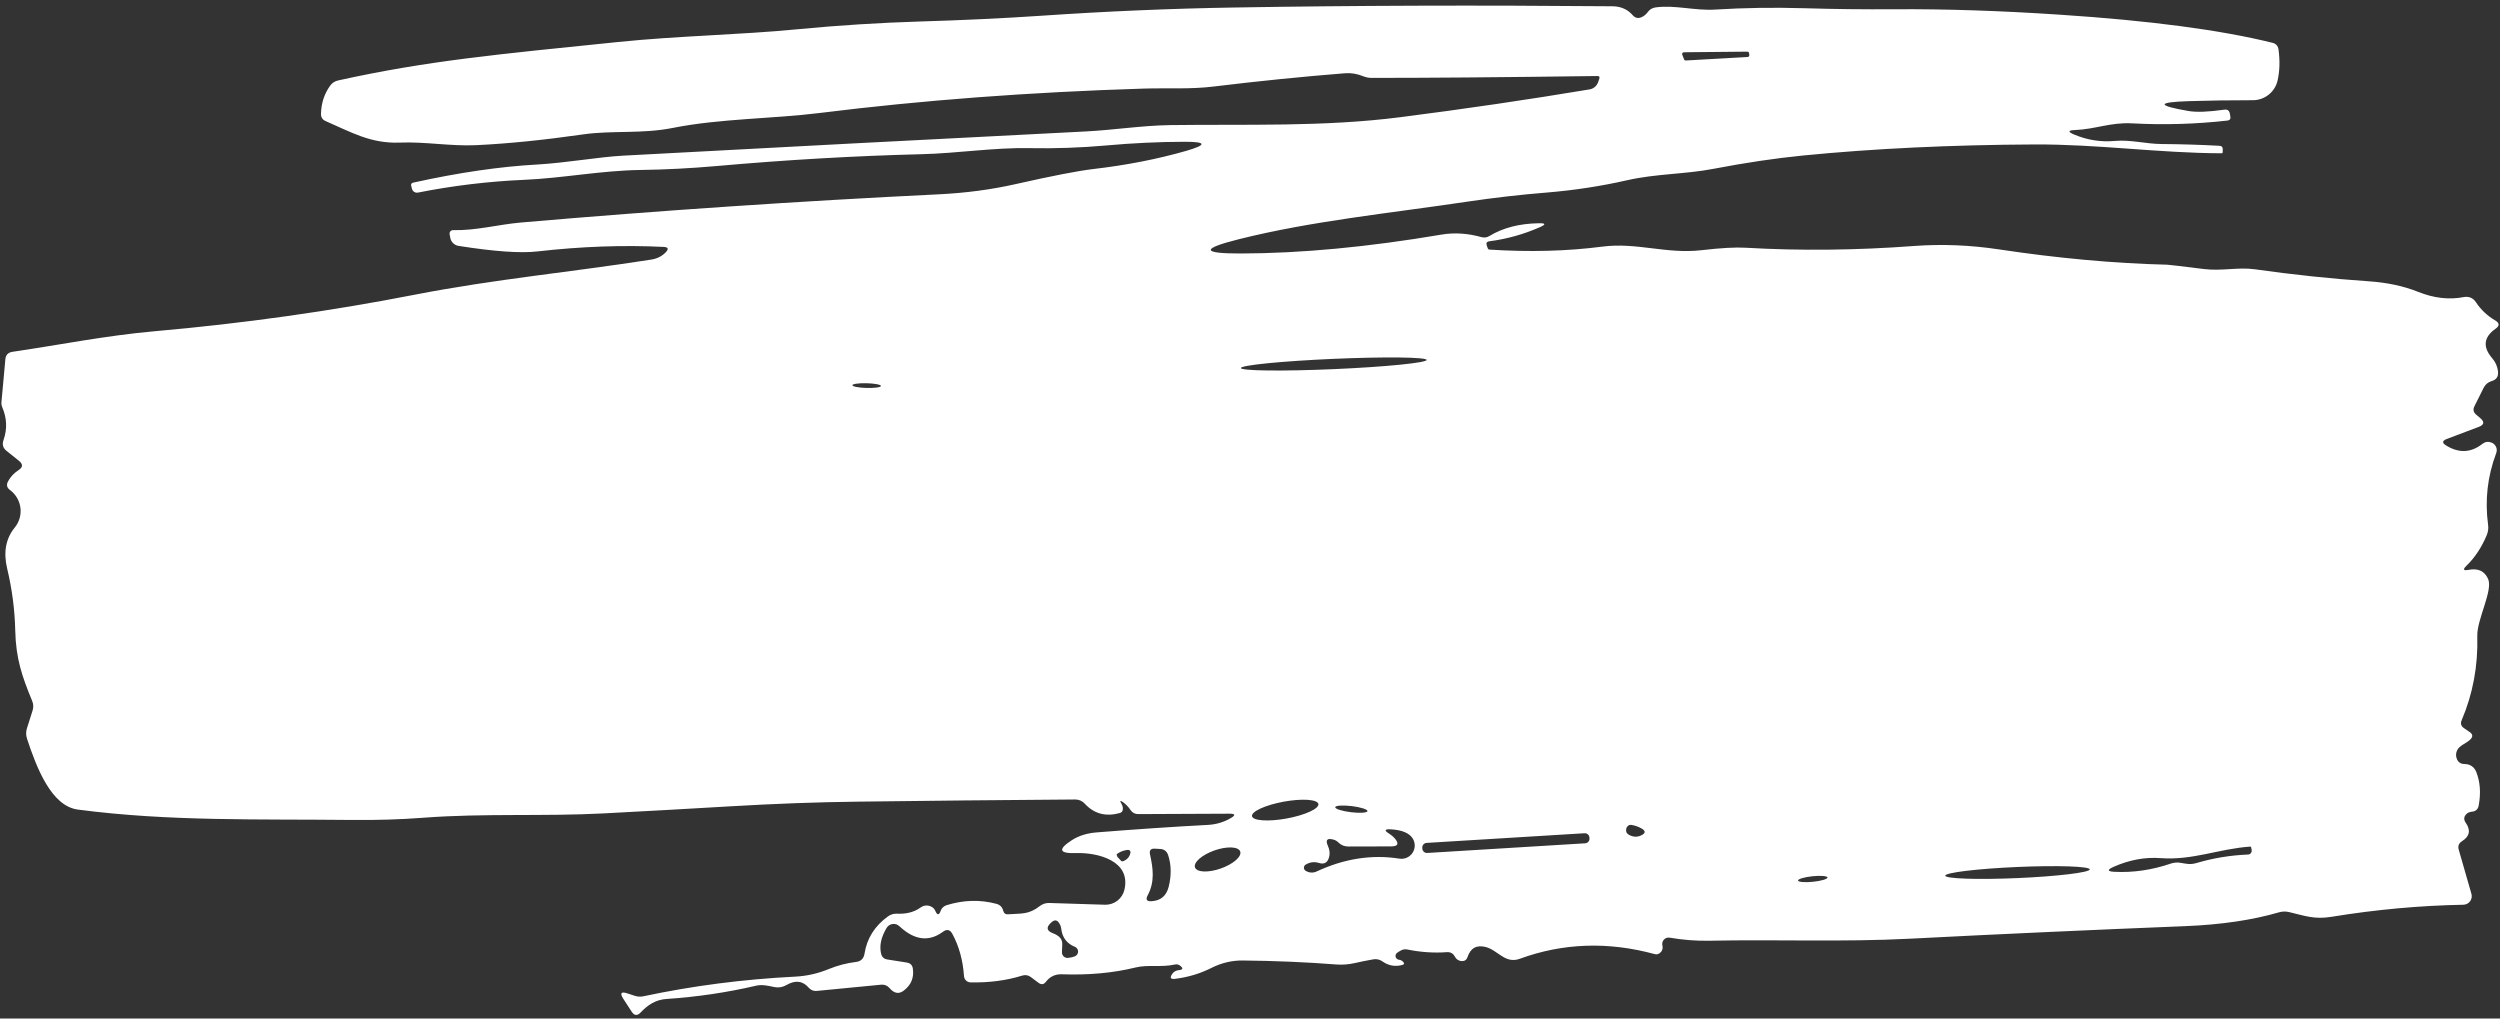 <svg width="243" height="99" viewBox="0 0 243 99" fill="none" xmlns="http://www.w3.org/2000/svg">
<rect x="0" y="0" width="243" height="99" fill="#333333" stroke="none"/>
<path d="M114.702 93.86C114.555 93.746 114.392 93.71 114.212 93.75C112.822 94.05 111.622 93.74 110.372 94.04C108.212 94.573 105.819 94.793 103.192 94.7C102.832 94.686 102.502 94.766 102.202 94.94C102.002 95.06 101.822 95.223 101.662 95.43C101.455 95.703 101.212 95.733 100.932 95.52L100.222 94.99C99.962 94.783 99.672 94.73 99.352 94.83C97.832 95.303 96.165 95.523 94.352 95.49C94.185 95.488 94.026 95.424 93.905 95.31C93.785 95.197 93.712 95.043 93.702 94.88C93.595 93.333 93.215 91.96 92.562 90.76C92.335 90.353 92.032 90.29 91.652 90.57C90.285 91.576 88.872 91.393 87.412 90.02C87.325 89.939 87.221 89.878 87.108 89.842C86.994 89.806 86.874 89.796 86.756 89.812C86.639 89.828 86.526 89.871 86.427 89.936C86.327 90.001 86.244 90.088 86.182 90.19C85.642 91.09 85.462 91.923 85.642 92.69C85.715 93.016 85.915 93.206 86.242 93.26L88.142 93.56C88.489 93.613 88.685 93.816 88.732 94.17C88.852 95.043 88.555 95.75 87.842 96.29C87.369 96.65 86.909 96.566 86.462 96.04C86.366 95.925 86.245 95.836 86.107 95.778C85.97 95.721 85.82 95.697 85.672 95.71L79.362 96.32C79.226 96.332 79.088 96.311 78.959 96.259C78.831 96.207 78.715 96.125 78.622 96.02C78.035 95.333 77.305 95.243 76.432 95.75C76.065 95.963 75.672 96.026 75.252 95.94C74.682 95.82 74.082 95.67 73.492 95.81C70.665 96.47 67.762 96.9 64.782 97.1C63.722 97.17 62.962 97.68 62.262 98.42C61.942 98.753 61.655 98.726 61.402 98.34L60.602 97.11C60.222 96.523 60.362 96.343 61.022 96.57L61.692 96.79C61.965 96.883 62.245 96.9 62.532 96.84C67.325 95.82 72.239 95.183 77.272 94.93C78.398 94.876 79.495 94.63 80.562 94.19C81.409 93.843 82.292 93.613 83.212 93.5C83.685 93.44 83.959 93.17 84.032 92.69C84.265 91.21 85.022 90.006 86.302 89.08C86.569 88.886 86.865 88.796 87.192 88.81C88.099 88.856 88.862 88.656 89.482 88.21C89.809 87.983 90.152 87.953 90.512 88.12C90.692 88.206 90.822 88.34 90.902 88.52C91.109 88.993 91.292 88.98 91.452 88.48C91.479 88.413 91.512 88.353 91.552 88.3C91.676 88.15 91.839 88.038 92.022 87.98C93.662 87.473 95.269 87.43 96.842 87.85C97.195 87.943 97.419 88.166 97.512 88.52C97.579 88.773 97.735 88.89 97.982 88.87C99.302 88.77 99.982 88.92 101.082 88.06C101.349 87.86 101.649 87.763 101.982 87.77L107.412 87.94C107.844 87.951 108.267 87.813 108.61 87.549C108.952 87.285 109.193 86.911 109.292 86.49C109.962 83.66 106.692 82.85 104.582 82.92C102.935 82.973 102.805 82.553 104.192 81.66C104.859 81.233 105.659 80.983 106.592 80.91C110.419 80.603 114.029 80.36 117.422 80.18C118.222 80.133 118.952 79.916 119.612 79.53C120.125 79.236 120.085 79.09 119.492 79.09L110.652 79.13C110.325 79.136 110.069 79.003 109.882 78.73C109.689 78.436 109.455 78.19 109.182 77.99C108.875 77.763 108.819 77.813 109.012 78.14C109.105 78.3 109.149 78.466 109.142 78.64C109.135 78.846 109.032 78.976 108.832 79.03C107.472 79.403 106.342 79.1 105.442 78.12C105.182 77.84 104.862 77.703 104.482 77.71C97.189 77.763 90.162 77.833 83.402 77.92C79.475 77.966 75.362 78.116 71.062 78.37C67.022 78.61 62.905 78.84 58.712 79.06C52.832 79.37 47.032 79.04 41.212 79.48C38.945 79.653 36.612 79.726 34.212 79.7C25.292 79.6 16.422 79.86 7.562 78.69C5.002 78.35 3.572 74.68 2.622 71.79C2.515 71.45 2.515 71.113 2.622 70.78L3.162 69.08C3.269 68.753 3.255 68.433 3.122 68.12C2.152 65.77 1.542 64.03 1.482 61.28C1.435 59.266 1.175 57.27 0.702 55.29C0.315 53.683 0.559 52.346 1.432 51.28C2.352 50.15 2.142 48.5 0.972 47.63C0.665 47.403 0.602 47.123 0.782 46.79C1.015 46.35 1.359 45.983 1.812 45.69C2.232 45.416 2.245 45.12 1.852 44.8L0.642 43.83C0.289 43.55 0.189 43.196 0.342 42.77C0.715 41.71 0.675 40.65 0.222 39.59C0.15 39.432 0.122 39.256 0.142 39.08L0.522 34.91C0.562 34.503 0.785 34.266 1.192 34.2C5.812 33.52 10.282 32.62 14.992 32.2C23.632 31.44 32.082 30.253 40.342 28.64C48.102 27.13 55.612 26.44 63.312 25.23C63.879 25.143 64.349 24.903 64.722 24.51C65.015 24.196 64.948 24.026 64.522 24C60.595 23.806 56.495 23.953 52.222 24.44C50.582 24.626 48.032 24.446 44.572 23.9C44.368 23.868 44.18 23.773 44.035 23.627C43.889 23.481 43.793 23.293 43.762 23.09L43.702 22.75C43.694 22.701 43.698 22.652 43.712 22.605C43.725 22.559 43.75 22.516 43.782 22.479C43.815 22.443 43.855 22.414 43.9 22.395C43.945 22.376 43.993 22.368 44.042 22.37C46.282 22.42 48.382 21.83 50.622 21.63C64.129 20.463 77.655 19.55 91.202 18.89C93.849 18.763 96.362 18.43 98.742 17.89C102.255 17.096 104.765 16.61 106.272 16.43C109.485 16.056 112.489 15.47 115.282 14.67C117.329 14.076 117.289 13.78 115.162 13.78C112.642 13.786 110.092 13.906 107.512 14.14C105.032 14.36 102.549 14.446 100.062 14.4C96.612 14.33 93.022 14.91 89.522 14.99C83.115 15.15 76.485 15.533 69.632 16.14C67.139 16.36 64.699 16.486 62.312 16.52C58.432 16.57 54.712 17.32 50.932 17.48C47.452 17.633 44.015 18.046 40.622 18.72C40.496 18.744 40.366 18.719 40.258 18.65C40.15 18.581 40.073 18.474 40.042 18.35L39.972 18.07C39.925 17.896 39.992 17.79 40.172 17.75C44.579 16.776 48.599 16.19 52.232 15.99C55.032 15.83 58.162 15.26 60.562 15.13C75.529 14.323 90.499 13.54 105.472 12.78C108.262 12.64 110.972 12.2 113.742 12.16C121.172 12.06 128.622 12.35 136.122 11.39C142.335 10.596 148.462 9.696 154.502 8.69C154.689 8.66 154.865 8.58 155.011 8.458C155.157 8.337 155.268 8.178 155.332 8L155.442 7.69C155.522 7.483 155.452 7.383 155.232 7.39C145.705 7.516 138.375 7.576 133.242 7.57C132.995 7.563 132.749 7.51 132.502 7.41C131.909 7.17 131.319 7.073 130.732 7.12C126.619 7.446 122.365 7.876 117.972 8.41C115.702 8.69 113.482 8.54 111.192 8.61C100.132 8.95 89.632 9.74 79.692 10.98C75.142 11.55 69.942 11.52 65.362 12.44C62.392 13.03 59.502 12.66 56.702 13.06C52.855 13.613 49.389 13.963 46.302 14.11C43.812 14.23 41.362 13.76 38.852 13.86C36.022 13.97 34.102 12.83 31.652 11.77C31.339 11.63 31.189 11.393 31.202 11.06C31.222 10.04 31.515 9.133 32.082 8.34C32.275 8.066 32.535 7.893 32.862 7.82C41.502 5.91 48.262 5.29 60.102 4.08C66.072 3.47 71.792 3.4 77.562 2.84C81.542 2.46 85.489 2.21 89.402 2.09C93.489 1.97 97.429 1.783 101.222 1.53C107.589 1.096 113.839 0.83 119.972 0.73C131.405 0.536 143.655 0.496 156.722 0.61C157.542 0.616 158.202 0.906 158.702 1.48C158.942 1.753 159.229 1.816 159.562 1.67C159.795 1.563 159.989 1.406 160.142 1.2C160.335 0.926 160.595 0.766 160.922 0.72C162.822 0.46 164.732 1.06 166.752 0.93C169.512 0.756 172.402 0.713 175.422 0.8C178.262 0.886 181.165 0.92 184.132 0.9C189.079 0.866 194.449 1.043 200.242 1.43C208.969 2.003 215.849 2.913 220.882 4.16C221.222 4.24 221.419 4.456 221.472 4.81C221.619 5.903 221.589 6.906 221.382 7.82C221.259 8.365 220.955 8.852 220.519 9.201C220.082 9.55 219.54 9.74 218.982 9.74C216.815 9.74 214.752 9.77 212.792 9.83C209.632 9.93 209.609 10.25 212.722 10.79C213.495 10.923 214.655 10.88 216.202 10.66C216.509 10.613 216.689 10.743 216.742 11.05L216.792 11.33C216.832 11.563 216.735 11.693 216.502 11.72C213.422 12.066 210.339 12.156 207.252 11.99C205.172 11.87 203.672 12.56 201.692 12.64C200.999 12.666 200.972 12.813 201.612 13.08C202.879 13.613 204.189 13.82 205.542 13.7C207.152 13.56 208.532 13.99 210.132 14C211.999 14.013 213.855 14.07 215.702 14.17C215.949 14.176 216.065 14.303 216.052 14.55L216.042 14.81C216.042 14.87 216.012 14.9 215.952 14.9C209.852 14.88 203.882 14.01 197.772 14.04C189.625 14.08 182.105 14.44 175.212 15.12C172.545 15.386 169.675 15.813 166.602 16.4C163.772 16.95 161.022 16.87 158.152 17.52C155.605 18.1 152.985 18.5 150.292 18.72C147.745 18.926 145.192 19.22 142.632 19.6C135.062 20.73 127.532 21.47 120.422 23.25C116.715 24.183 116.775 24.646 120.602 24.64C126.462 24.626 132.972 24.013 140.132 22.8C141.379 22.593 142.669 22.676 144.002 23.05C144.275 23.123 144.532 23.086 144.772 22.94C146.085 22.14 147.692 21.726 149.592 21.7C150.252 21.686 150.282 21.813 149.682 22.08C148.109 22.773 146.475 23.23 144.782 23.45C144.509 23.483 144.422 23.63 144.522 23.89L144.622 24.16C144.649 24.22 144.692 24.253 144.752 24.26C148.659 24.513 152.329 24.416 155.762 23.97C159.082 23.54 161.972 24.71 165.372 24.32C167.265 24.1 168.702 24.02 169.682 24.08C174.975 24.386 180.429 24.33 186.042 23.91C188.755 23.71 191.505 23.82 194.292 24.24C200.039 25.106 205.499 25.603 210.672 25.73C210.772 25.73 211.955 25.87 214.222 26.15C215.972 26.37 217.552 25.94 219.212 26.18C222.932 26.706 226.602 27.093 230.222 27.34C232.015 27.46 233.615 27.8 235.022 28.36C236.562 28.98 238.039 29.153 239.452 28.88C239.972 28.78 240.379 28.95 240.672 29.39C241.152 30.116 241.775 30.703 242.542 31.15C242.962 31.403 242.972 31.67 242.572 31.95C241.405 32.77 241.299 33.73 242.252 34.83C242.559 35.19 242.742 35.603 242.802 36.07C242.869 36.583 242.665 36.906 242.192 37.04C241.839 37.146 241.579 37.363 241.412 37.69L240.522 39.47C240.355 39.79 240.409 40.066 240.682 40.3L241.092 40.65C241.512 41.01 241.462 41.29 240.942 41.49L237.822 42.67C237.375 42.843 237.355 43.053 237.762 43.3C239.002 44.066 240.175 44.016 241.282 43.15C241.542 42.943 241.832 42.896 242.152 43.01C242.272 43.05 242.375 43.116 242.462 43.21C242.689 43.463 242.742 43.75 242.622 44.07C241.782 46.31 241.522 48.623 241.842 51.01C241.889 51.35 241.849 51.676 241.722 51.99C241.229 53.183 240.569 54.183 239.742 54.99C239.362 55.356 239.432 55.49 239.952 55.39C240.865 55.21 241.495 55.503 241.842 56.27C242.342 57.39 240.742 60.21 240.792 61.83C240.872 64.723 240.365 67.45 239.272 70.01C239.139 70.323 239.212 70.576 239.492 70.77L240.032 71.14C240.372 71.366 240.392 71.62 240.092 71.9C239.682 72.28 239.052 72.46 238.832 72.93C238.699 73.216 238.692 73.5 238.812 73.78C238.945 74.1 239.189 74.26 239.542 74.26C239.709 74.26 239.865 74.286 240.012 74.34C240.339 74.473 240.565 74.703 240.692 75.03C241.072 75.99 241.152 77.073 240.932 78.28C240.865 78.666 240.635 78.873 240.242 78.9C240.055 78.92 239.895 78.986 239.762 79.1C239.482 79.36 239.449 79.646 239.662 79.96C240.175 80.693 240.059 81.293 239.312 81.76C238.992 81.96 238.885 82.24 238.992 82.6L240.222 86.88C240.257 87.002 240.264 87.131 240.242 87.256C240.219 87.381 240.168 87.499 240.093 87.602C240.018 87.704 239.92 87.788 239.807 87.847C239.694 87.905 239.569 87.937 239.442 87.94C235.195 88.02 230.929 88.41 226.642 89.11C224.952 89.39 224.062 89.02 222.482 88.65C222.155 88.576 221.832 88.586 221.512 88.68C218.919 89.433 215.892 89.88 212.432 90.02C203.125 90.393 194.205 90.8 185.672 91.24C179.132 91.58 172.712 91.3 166.082 91.44C164.835 91.46 163.569 91.36 162.282 91.14C162.182 91.124 162.08 91.133 161.984 91.166C161.888 91.199 161.802 91.255 161.733 91.329C161.664 91.403 161.614 91.493 161.588 91.591C161.562 91.688 161.559 91.791 161.582 91.89C161.655 92.21 161.565 92.463 161.312 92.65C161.172 92.756 161.015 92.786 160.842 92.74C156.302 91.506 151.932 91.656 147.732 93.19C146.302 93.72 145.602 92.36 144.412 92.05C143.525 91.823 142.935 92.15 142.642 93.03C142.549 93.303 142.359 93.433 142.072 93.42C141.779 93.4 141.555 93.25 141.402 92.97C141.242 92.67 140.989 92.53 140.642 92.55C139.369 92.643 138.085 92.556 136.792 92.29C136.579 92.25 136.382 92.276 136.202 92.37C136.055 92.443 135.919 92.526 135.792 92.62C135.732 92.664 135.687 92.725 135.663 92.795C135.64 92.865 135.638 92.941 135.658 93.013C135.679 93.085 135.72 93.15 135.778 93.199C135.836 93.249 135.907 93.28 135.982 93.29C136.122 93.303 136.242 93.356 136.342 93.45C136.542 93.63 136.512 93.75 136.252 93.81C135.559 93.97 134.939 93.853 134.392 93.46C134.112 93.26 133.805 93.19 133.472 93.25C132.865 93.356 132.255 93.48 131.642 93.62C131.062 93.746 130.492 93.79 129.932 93.75C127.025 93.523 123.982 93.393 120.802 93.36C119.742 93.346 118.705 93.596 117.692 94.11C116.639 94.636 115.492 94.98 114.252 95.14C113.772 95.206 113.672 95.043 113.952 94.65C114.099 94.443 114.305 94.326 114.572 94.3C114.992 94.26 115.035 94.113 114.702 93.86ZM169.872 5.54C169.895 5.538 169.918 5.533 169.939 5.522C169.96 5.512 169.978 5.497 169.993 5.479C170.008 5.462 170.019 5.441 170.026 5.419C170.033 5.396 170.035 5.373 170.032 5.35L170.012 5.17C170.007 5.128 169.987 5.09 169.956 5.062C169.924 5.035 169.884 5.019 169.842 5.02L163.672 5.08C163.644 5.08 163.617 5.086 163.593 5.099C163.568 5.112 163.547 5.13 163.531 5.153C163.516 5.175 163.506 5.201 163.502 5.229C163.499 5.256 163.502 5.284 163.512 5.31L163.692 5.77C163.705 5.804 163.728 5.833 163.759 5.853C163.789 5.873 163.826 5.882 163.862 5.88L169.872 5.54ZM138.673 34.985C138.667 34.853 137.71 34.767 136.013 34.748C134.315 34.728 132.015 34.776 129.62 34.88C127.225 34.985 124.93 35.138 123.241 35.305C121.551 35.473 120.605 35.642 120.611 35.774C120.616 35.907 121.573 35.992 123.271 36.012C124.969 36.031 127.268 35.984 129.664 35.879C132.059 35.775 134.354 35.622 136.043 35.454C137.733 35.286 138.679 35.118 138.673 34.985ZM85.631 37.516C85.633 37.455 85.488 37.393 85.229 37.343C84.969 37.293 84.616 37.26 84.248 37.25C83.879 37.24 83.525 37.255 83.264 37.291C83.002 37.328 82.854 37.382 82.852 37.443C82.851 37.504 82.996 37.567 83.255 37.617C83.515 37.666 83.867 37.7 84.236 37.71C84.604 37.719 84.958 37.704 85.22 37.668C85.482 37.632 85.63 37.577 85.631 37.516ZM128.148 78.148C128.128 78.04 128.025 77.95 127.845 77.88C127.665 77.811 127.411 77.765 127.097 77.744C126.784 77.723 126.417 77.728 126.018 77.759C125.619 77.79 125.196 77.846 124.772 77.923C124.348 78.001 123.933 78.099 123.549 78.212C123.165 78.325 122.82 78.45 122.535 78.581C122.249 78.712 122.028 78.846 121.884 78.974C121.74 79.103 121.676 79.225 121.696 79.332C121.715 79.439 121.818 79.53 121.999 79.599C122.179 79.668 122.433 79.715 122.747 79.736C123.06 79.757 123.427 79.751 123.826 79.721C124.225 79.69 124.648 79.634 125.072 79.556C125.495 79.478 125.911 79.38 126.295 79.267C126.679 79.154 127.023 79.029 127.309 78.898C127.595 78.767 127.816 78.634 127.96 78.505C128.104 78.376 128.168 78.255 128.148 78.148ZM132.921 78.84C132.93 78.76 132.774 78.665 132.486 78.573C132.199 78.482 131.804 78.402 131.388 78.352C130.972 78.302 130.569 78.285 130.268 78.305C129.967 78.325 129.793 78.381 129.783 78.46C129.774 78.539 129.93 78.635 130.217 78.726C130.505 78.817 130.9 78.897 131.316 78.948C131.732 78.998 132.135 79.015 132.436 78.995C132.736 78.974 132.911 78.918 132.921 78.84ZM158.552 80.18C158.482 80.171 158.411 80.18 158.346 80.206C158.281 80.233 158.225 80.275 158.182 80.33C158.115 80.403 158.075 80.49 158.062 80.59C158.022 80.843 158.115 81.03 158.342 81.15C158.755 81.37 159.155 81.383 159.542 81.19C159.962 80.983 159.969 80.763 159.562 80.53C159.229 80.343 158.892 80.226 158.552 80.18ZM135.202 82.27L131.072 82.28C130.692 82.286 130.365 82.156 130.092 81.89C129.952 81.75 129.792 81.656 129.612 81.61C128.985 81.436 128.809 81.646 129.082 82.24C129.255 82.626 129.285 83.003 129.172 83.37C129.019 83.863 128.695 84.033 128.202 83.88C127.762 83.74 127.332 83.793 126.912 84.04C126.861 84.07 126.819 84.112 126.789 84.162C126.759 84.213 126.742 84.27 126.74 84.329C126.738 84.388 126.751 84.446 126.777 84.499C126.804 84.551 126.843 84.596 126.892 84.63C127.222 84.84 127.622 84.88 127.992 84.7C130.672 83.453 133.349 83.04 136.022 83.46C136.266 83.498 136.515 83.466 136.741 83.367C136.967 83.268 137.16 83.106 137.296 82.901C137.433 82.696 137.508 82.456 137.513 82.209C137.517 81.963 137.451 81.72 137.322 81.51C136.995 80.976 136.285 80.676 135.192 80.61C134.565 80.576 134.519 80.723 135.052 81.05C135.245 81.17 135.415 81.313 135.562 81.48C136.015 82.006 135.895 82.27 135.202 82.27ZM154.494 81.413C154.487 81.294 154.433 81.182 154.343 81.103C154.254 81.024 154.137 80.984 154.018 80.991L138.666 81.93C138.547 81.937 138.436 81.992 138.357 82.081C138.278 82.171 138.237 82.288 138.245 82.407L138.249 82.487C138.257 82.606 138.311 82.717 138.401 82.796C138.49 82.875 138.607 82.915 138.726 82.908L154.077 81.969C154.197 81.962 154.308 81.908 154.387 81.818C154.466 81.729 154.506 81.612 154.499 81.493L154.494 81.413ZM120.55 82.766C120.509 82.651 120.412 82.556 120.264 82.489C120.116 82.421 119.92 82.382 119.688 82.372C119.455 82.363 119.19 82.383 118.908 82.433C118.625 82.483 118.332 82.561 118.043 82.662C117.46 82.868 116.934 83.157 116.579 83.467C116.225 83.776 116.072 84.081 116.154 84.314C116.195 84.429 116.292 84.523 116.44 84.59C116.588 84.658 116.784 84.698 117.016 84.707C117.249 84.717 117.514 84.696 117.796 84.646C118.078 84.597 118.372 84.519 118.661 84.417C119.244 84.212 119.77 83.922 120.124 83.613C120.479 83.303 120.631 82.998 120.55 82.766ZM210.022 83.41C208.495 83.296 206.965 83.58 205.432 84.26C204.799 84.546 204.829 84.706 205.522 84.74C207.342 84.833 209.169 84.566 211.002 83.94C211.322 83.833 211.645 83.81 211.972 83.87C212.572 83.97 212.912 84.06 213.522 83.88C215.122 83.406 216.785 83.133 218.512 83.06C218.563 83.059 218.613 83.047 218.659 83.025C218.705 83.003 218.746 82.971 218.779 82.931C218.812 82.891 218.837 82.845 218.851 82.795C218.865 82.745 218.869 82.692 218.862 82.64L218.822 82.39C218.809 82.323 218.769 82.29 218.702 82.29C215.662 82.51 213.112 83.64 210.022 83.41ZM108.922 83.62C108.989 83.72 109.082 83.746 109.202 83.7C109.495 83.58 109.699 83.386 109.812 83.12C109.979 82.706 109.845 82.546 109.412 82.64C109.092 82.706 108.815 82.826 108.582 83C108.555 83.02 108.542 83.046 108.542 83.08C108.555 83.18 108.589 83.26 108.642 83.32C108.795 83.473 108.889 83.573 108.922 83.62ZM111.782 83.05C112.072 84.39 112.272 85.69 111.552 87.03C111.339 87.43 111.459 87.62 111.912 87.6C112.805 87.553 113.365 87.09 113.592 86.21C113.872 85.096 113.855 84.063 113.542 83.11C113.415 82.743 113.162 82.546 112.782 82.52L112.262 82.49C111.855 82.463 111.695 82.65 111.782 83.05ZM203.125 84.503C203.122 84.432 202.938 84.37 202.582 84.32C202.226 84.27 201.706 84.233 201.052 84.211C200.397 84.19 199.621 84.184 198.768 84.194C197.915 84.204 197.001 84.23 196.078 84.27C194.216 84.352 192.432 84.486 191.119 84.645C189.806 84.804 189.072 84.973 189.079 85.116C189.082 85.187 189.266 85.249 189.622 85.299C189.978 85.35 190.498 85.386 191.152 85.408C191.806 85.43 192.582 85.436 193.436 85.425C194.289 85.415 195.203 85.389 196.125 85.349C197.988 85.268 199.772 85.133 201.085 84.974C202.397 84.816 203.131 84.646 203.125 84.503ZM177.634 85.292C177.631 85.256 177.59 85.225 177.515 85.2C177.439 85.175 177.331 85.156 177.195 85.145C177.06 85.134 176.9 85.13 176.724 85.135C176.549 85.139 176.362 85.152 176.174 85.171C175.986 85.191 175.8 85.217 175.628 85.248C175.456 85.28 175.3 85.316 175.169 85.355C175.039 85.393 174.937 85.434 174.868 85.474C174.799 85.514 174.766 85.552 174.77 85.588C174.773 85.623 174.814 85.654 174.889 85.679C174.964 85.704 175.073 85.723 175.209 85.734C175.344 85.746 175.504 85.749 175.679 85.745C175.855 85.74 176.042 85.728 176.23 85.708C176.418 85.689 176.603 85.663 176.776 85.631C176.948 85.6 177.104 85.564 177.234 85.525C177.365 85.486 177.467 85.446 177.536 85.406C177.605 85.366 177.638 85.327 177.634 85.292ZM103.252 91.78L103.222 92.55C103.217 92.624 103.229 92.699 103.256 92.769C103.283 92.839 103.325 92.902 103.379 92.955C103.433 93.008 103.497 93.049 103.569 93.076C103.64 93.102 103.716 93.114 103.792 93.11C104.045 93.09 104.279 93.036 104.492 92.95C104.582 92.91 104.658 92.845 104.711 92.763C104.764 92.681 104.792 92.585 104.791 92.486C104.79 92.388 104.76 92.293 104.705 92.212C104.65 92.13 104.573 92.067 104.482 92.03C103.695 91.716 103.252 91.13 103.152 90.27C103.119 90.01 103.015 89.783 102.842 89.59C102.655 89.39 102.419 89.43 102.132 89.71C101.672 90.15 101.742 90.483 102.342 90.71C102.549 90.783 102.729 90.88 102.882 91C103.142 91.2 103.265 91.46 103.252 91.78Z" fill="white"/>
</svg>

